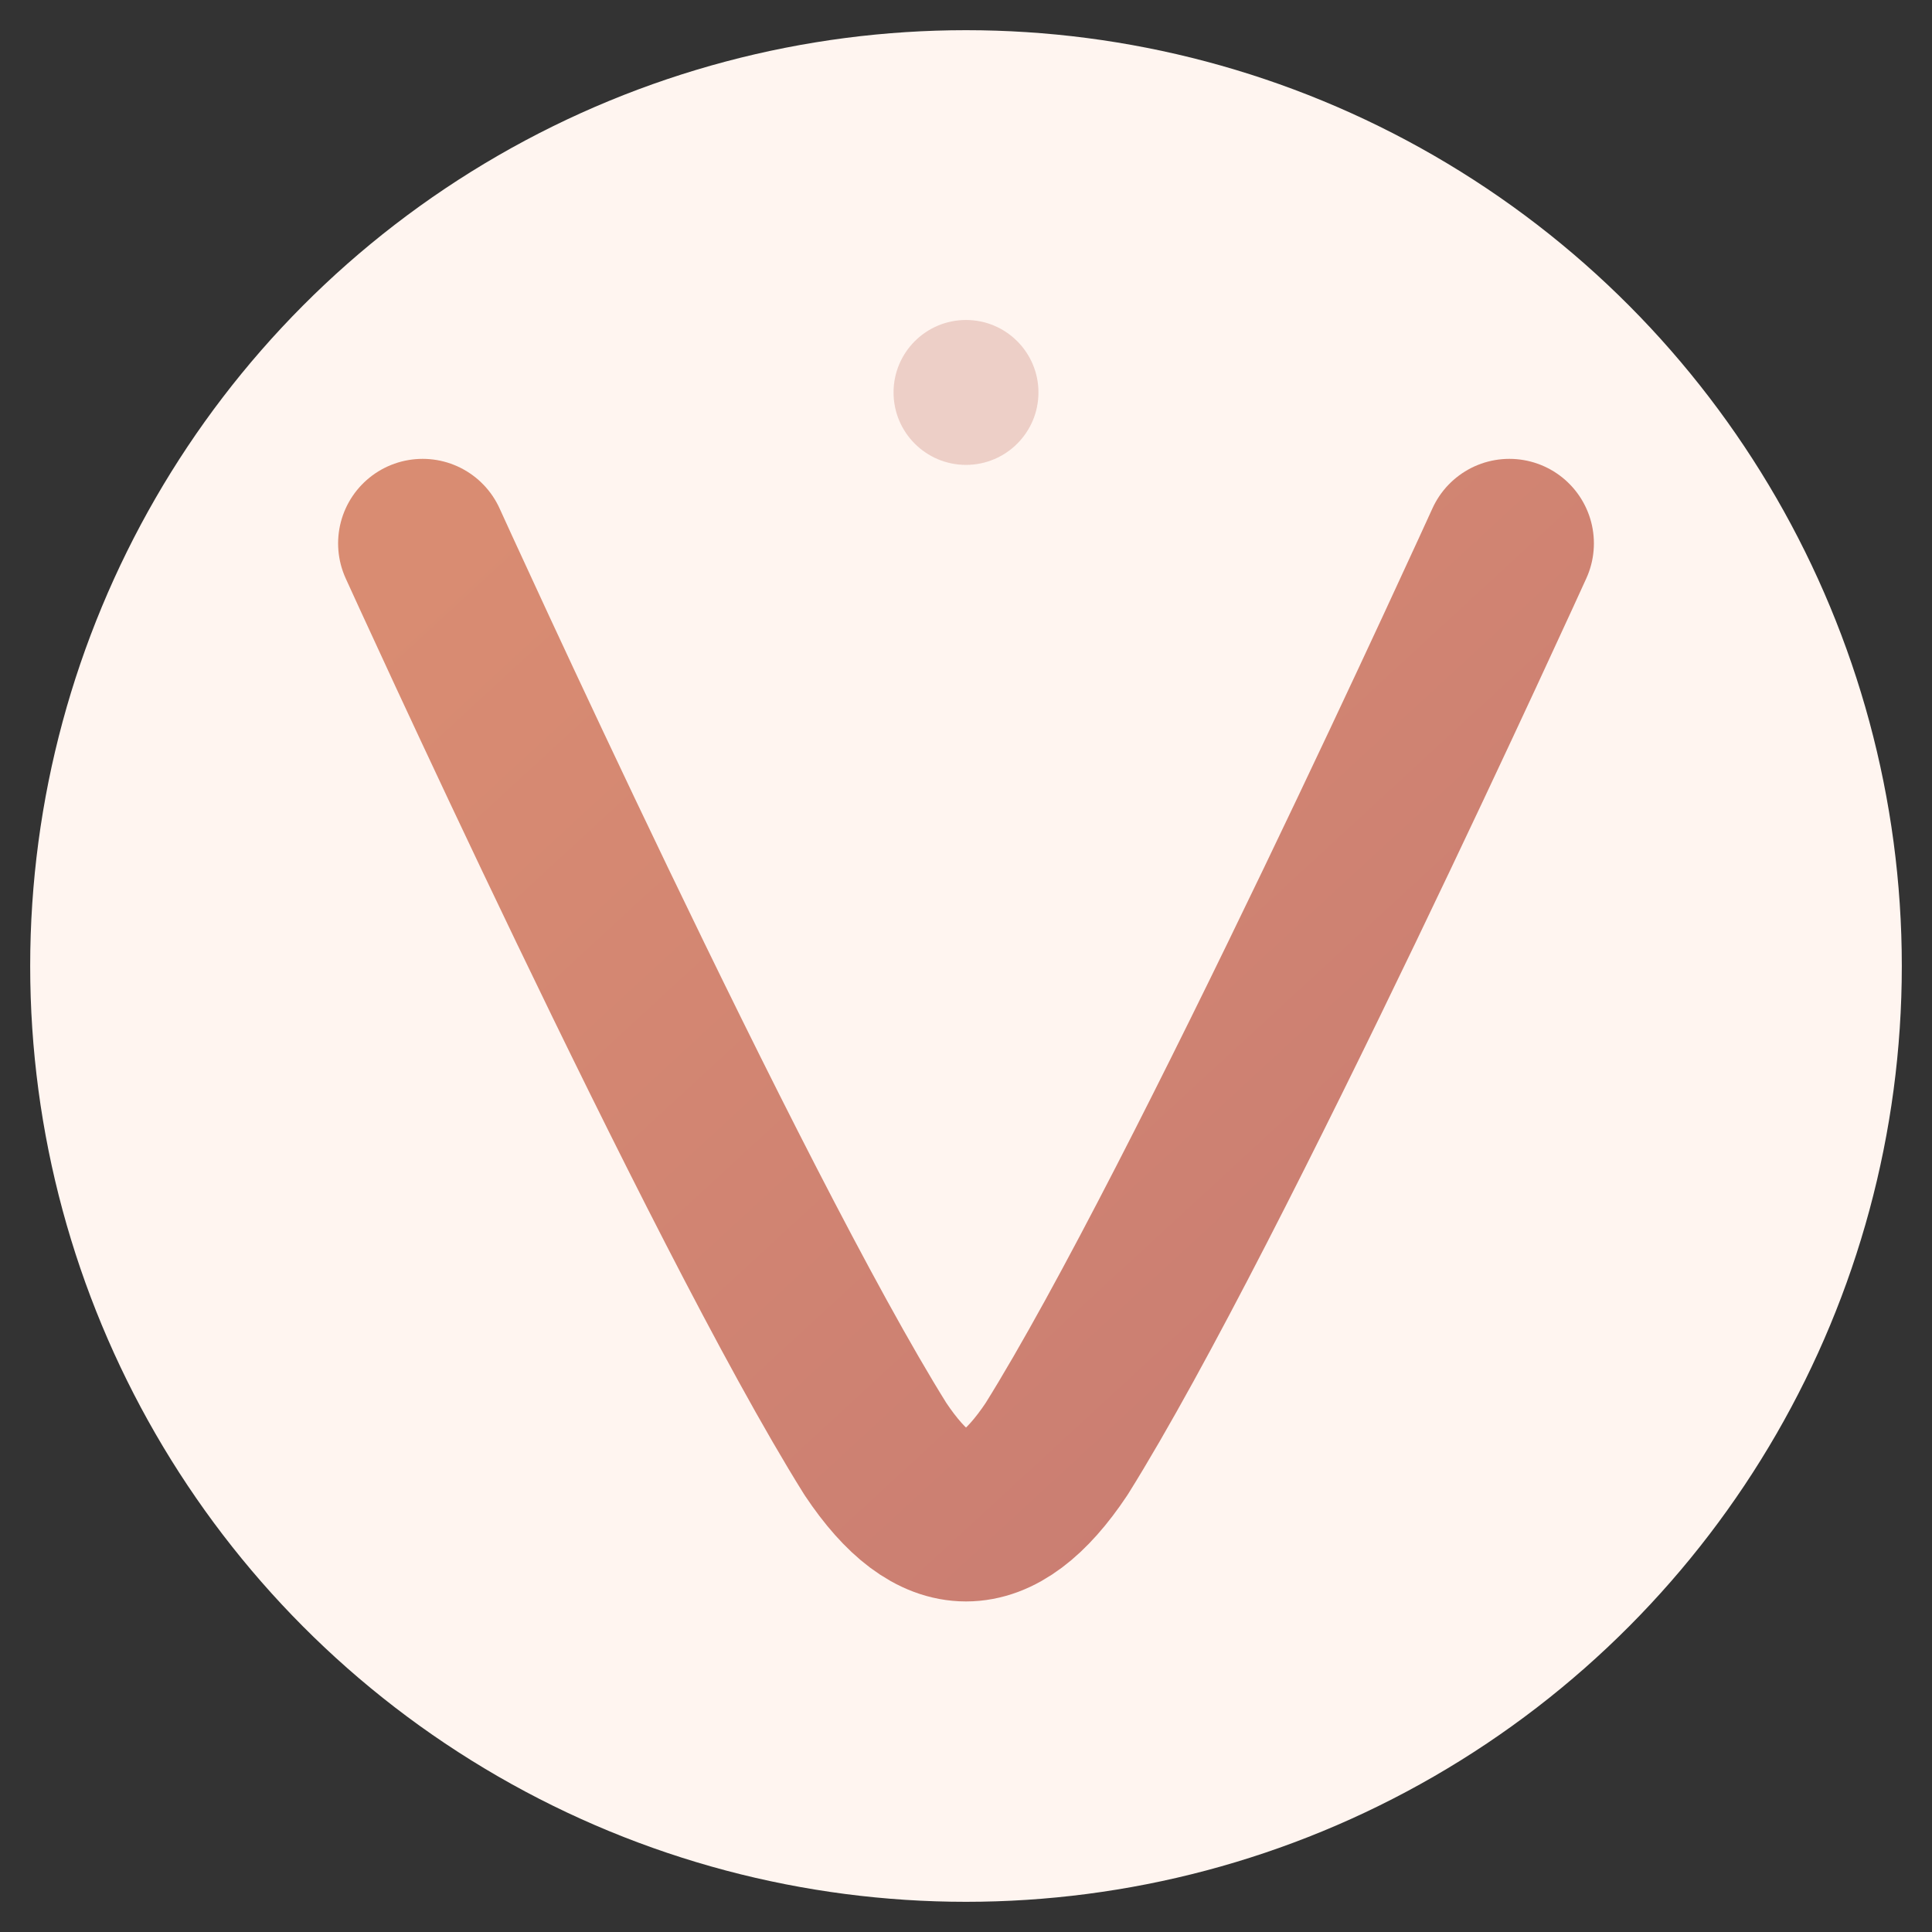 <svg width="32" height="32" viewBox="0 0 32 32" xmlns="http://www.w3.org/2000/svg">
  <rect x="0" y="0" width="32" height="32" fill="#333333" stroke="none"/>
  <!-- Elegant V design for Viv Vivanco -->
  <defs>
    <linearGradient id="vGradient" x1="0%" y1="0%" x2="100%" y2="100%">
      <stop offset="0%" style="stop-color:#D7876B;stop-opacity:1" />
      <stop offset="100%" style="stop-color:#C4756B;stop-opacity:1" />
    </linearGradient>
  </defs>
  
  <!-- Soft background circle -->
  <circle cx="16" cy="16" r="15.5" fill="#FFF5F0"/>
  
  <!-- Stylized V with elegant curves -->
  <path d="M 7 9 C 7 9, 12 20, 14.5 24 C 15.5 25.5, 16.5 25.5, 17.5 24 C 20 20, 25 9, 25 9" 
        stroke="url(#vGradient)" 
        stroke-width="2.8" 
        stroke-linecap="round" 
        stroke-linejoin="round" 
        fill="none"
        opacity="0.95"/>
  
  <!-- Decorative flourish -->
  <circle cx="16" cy="6.5" r="1.2" fill="#E8C5BD" opacity="0.8"/>
</svg>